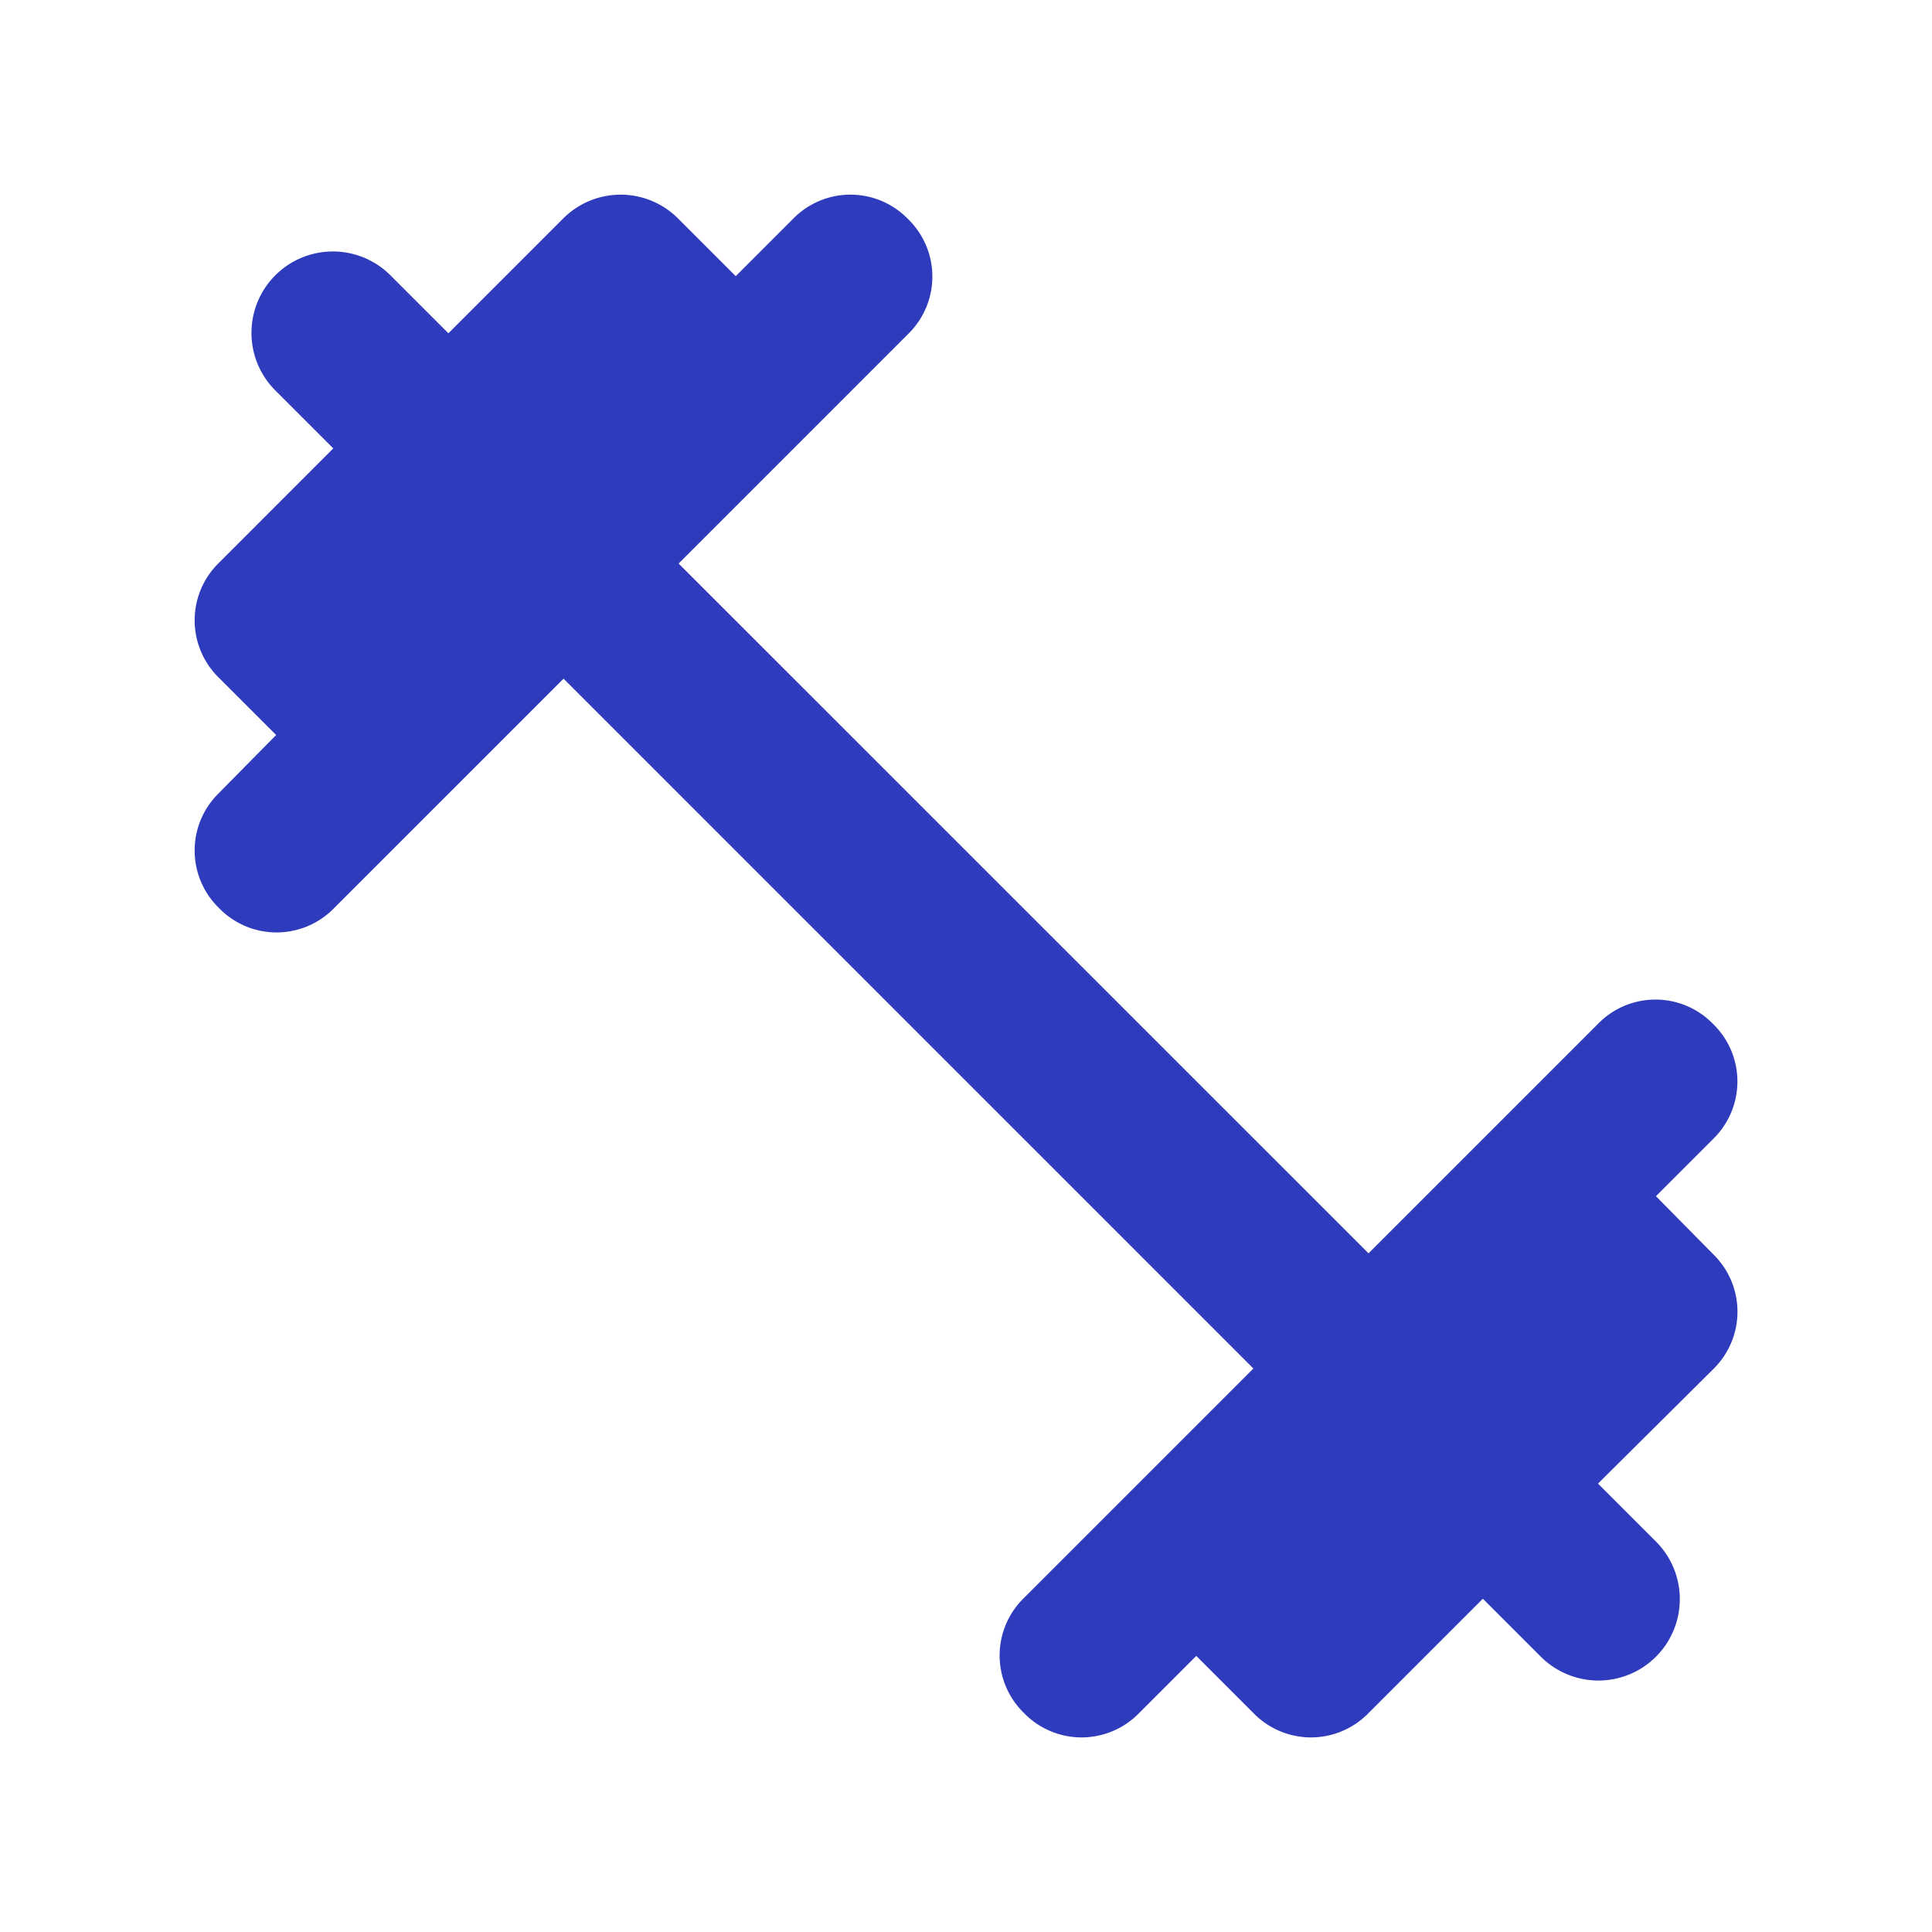 <svg id="fitness_center_black_24dp" xmlns="http://www.w3.org/2000/svg" width="32" height="32" viewBox="0 0 32 32">
  <path id="Path_3806" data-name="Path 3806" d="M0,0H32V32H0Z" fill="none"/>
  <path id="Path_3807" data-name="Path 3807" d="M26.621,19.007l.96-.96a1.328,1.328,0,0,0,0-1.88l-.027-.027a1.328,1.328,0,0,0-1.88,0l-3.813,3.813L10.434,8.528l3.813-3.813a1.328,1.328,0,0,0,0-1.88l-.027-.027a1.328,1.328,0,0,0-1.88,0l-.96.96-.96-.96a1.344,1.344,0,0,0-1.893,0L6.621,4.714l-.96-.96A1.348,1.348,0,0,0,3.754,5.661l.96.96L2.808,8.528a1.328,1.328,0,0,0,0,1.88l.96.96-.96.973a1.328,1.328,0,0,0,0,1.88l.027.027a1.328,1.328,0,0,0,1.88,0l3.813-3.813L19.954,21.861l-3.813,3.813a1.328,1.328,0,0,0,0,1.88l.027.027a1.328,1.328,0,0,0,1.88,0l.96-.96.96.96a1.328,1.328,0,0,0,1.88,0l1.907-1.907.96.96a1.348,1.348,0,0,0,1.907-1.907l-.96-.96,1.92-1.907a1.328,1.328,0,0,0,0-1.88l-.96-.973Z" transform="translate(0.806 0.806)" fill="#2f3bbd"/>
</svg>
